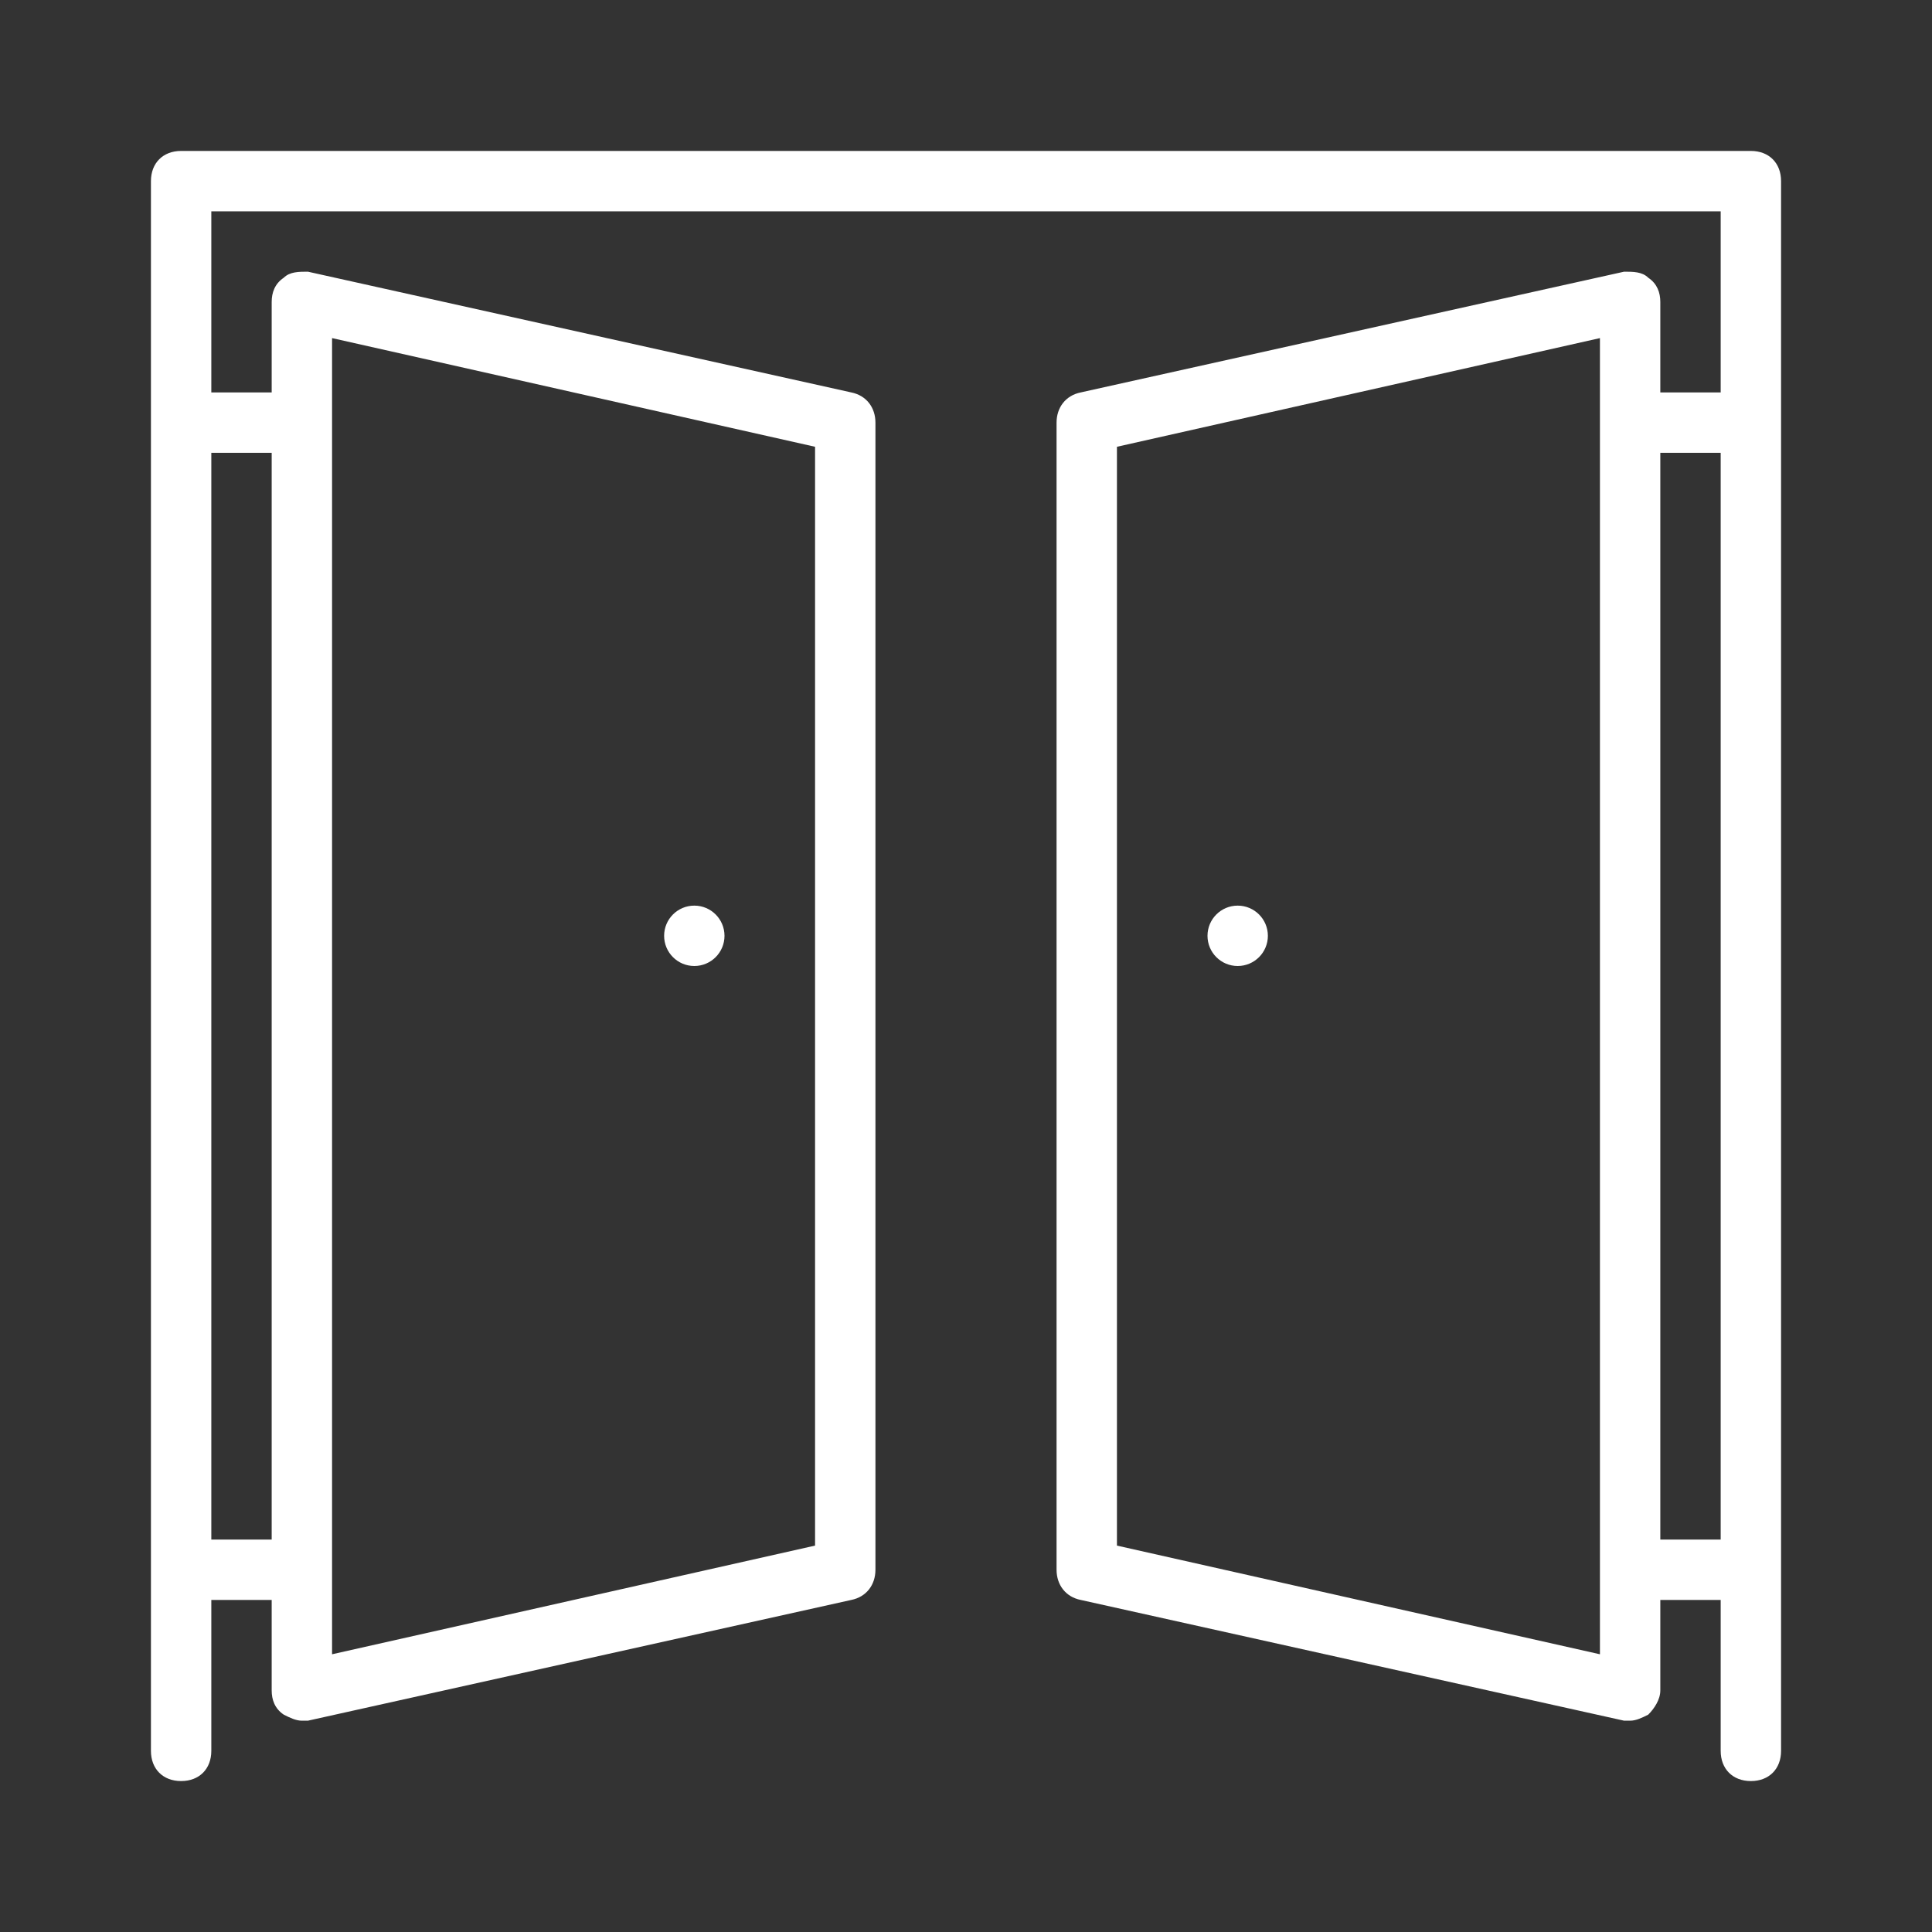 <?xml version="1.0" encoding="UTF-8"?> <svg xmlns="http://www.w3.org/2000/svg" xmlns:xlink="http://www.w3.org/1999/xlink" version="1.1" id="Layer_1" x="0px" y="0px" viewBox="0 0 64 64" style="enable-background:new 0 0 64 64;" xml:space="preserve"><rect x="0" y="0" width="64" height="64" fill="#333333" stroke="none"/> <style type="text/css"> .st0{fill:#FFFFFF;} </style> <g> <g> <path class="st0" d="M58,5H6C5.4,5,5,5.4,5,6v52c0,0.6,0.4,1,1,1s1-0.4,1-1v-5h2v3c0,0.3,0.1,0.6,0.4,0.8C9.6,56.9,9.8,57,10,57 c0.1,0,0.1,0,0.2,0l18-4c0.5-0.1,0.8-0.5,0.8-1V14c0-0.5-0.3-0.9-0.8-1l-18-4C9.9,9,9.6,9,9.4,9.2C9.1,9.4,9,9.7,9,10v3H7V7h50v6 h-2v-3c0-0.3-0.1-0.6-0.4-0.8C54.4,9,54.1,9,53.8,9l-18,4c-0.5,0.1-0.8,0.5-0.8,1v38c0,0.5,0.3,0.9,0.8,1l18,4c0.1,0,0.1,0,0.2,0 c0.2,0,0.4-0.1,0.6-0.2c0.2-0.2,0.4-0.5,0.4-0.8v-3h2v5c0,0.6,0.4,1,1,1s1-0.4,1-1V6C59,5.4,58.6,5,58,5z M11,11.2l16,3.6v36.4 l-16,3.6V11.2z M9,15v36H7V15H9z M53,54.8l-16-3.6V14.8l16-3.6V54.8z M55,51V15h2v36H55z"></path> <circle class="st0" cx="23" cy="31" r="1"></circle> <circle class="st0" cx="41" cy="31" r="1"></circle> </g> </g> </svg> 